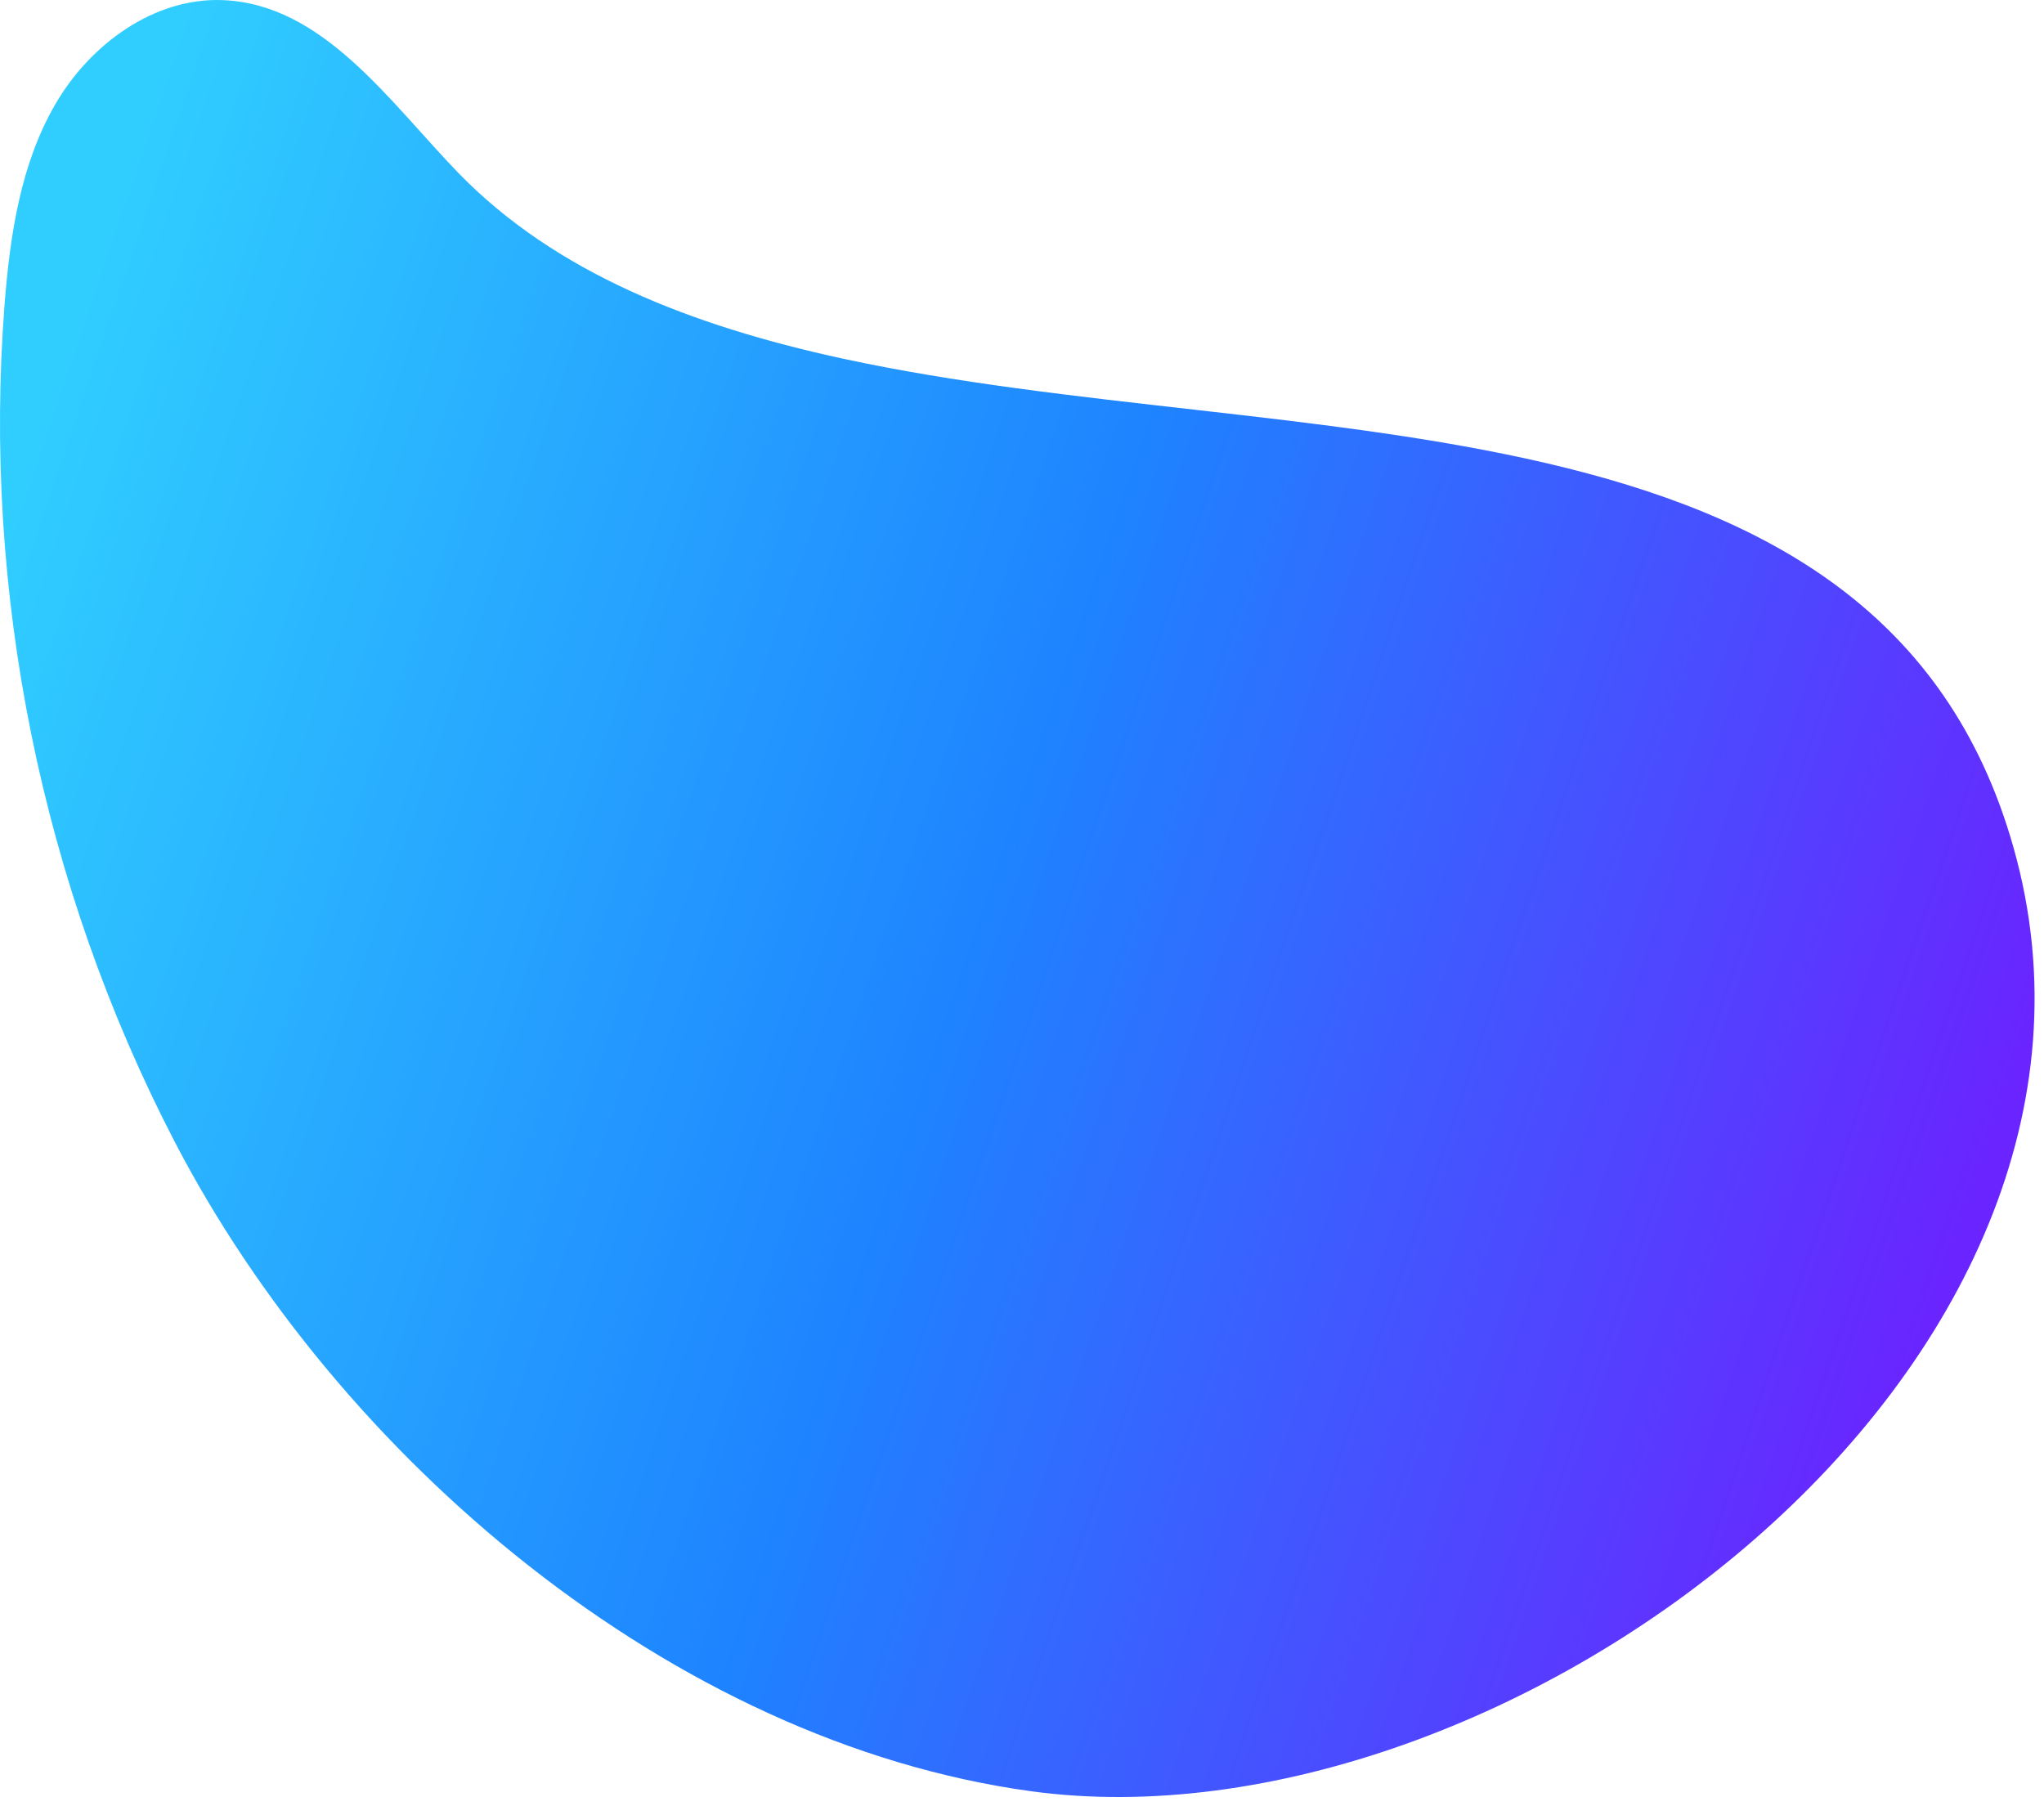 <?xml version="1.0" encoding="UTF-8"?> <svg xmlns="http://www.w3.org/2000/svg" width="215" height="190" viewBox="0 0 215 190" fill="none"> <path d="M88.638 37.723C135.91 47.956 197.881 39.693 211.812 89.222C227.233 143.987 158.2 195.198 108.479 188.424C70.576 183.236 35.554 153.211 18.356 120.063C4.377 93.113 -1.868 62.224 0.486 31.958C1.062 24.704 2.167 17.258 5.818 10.965C9.469 4.672 16.195 -0.276 23.448 0.012C34.017 0.444 40.935 10.677 48.285 18.267C58.517 28.74 72.737 34.264 88.638 37.723Z" fill="url(#paint0_linear)"></path> <defs> <linearGradient id="paint0_linear" x1="8.03276e-07" y1="58" x2="207.5" y2="128.5" gradientUnits="userSpaceOnUse"> <stop stop-color="#30CDFF"></stop> <stop offset="0.505" stop-color="#1E83FF"></stop> <stop offset="1" stop-color="#6A24FF"></stop> </linearGradient> </defs> </svg> 